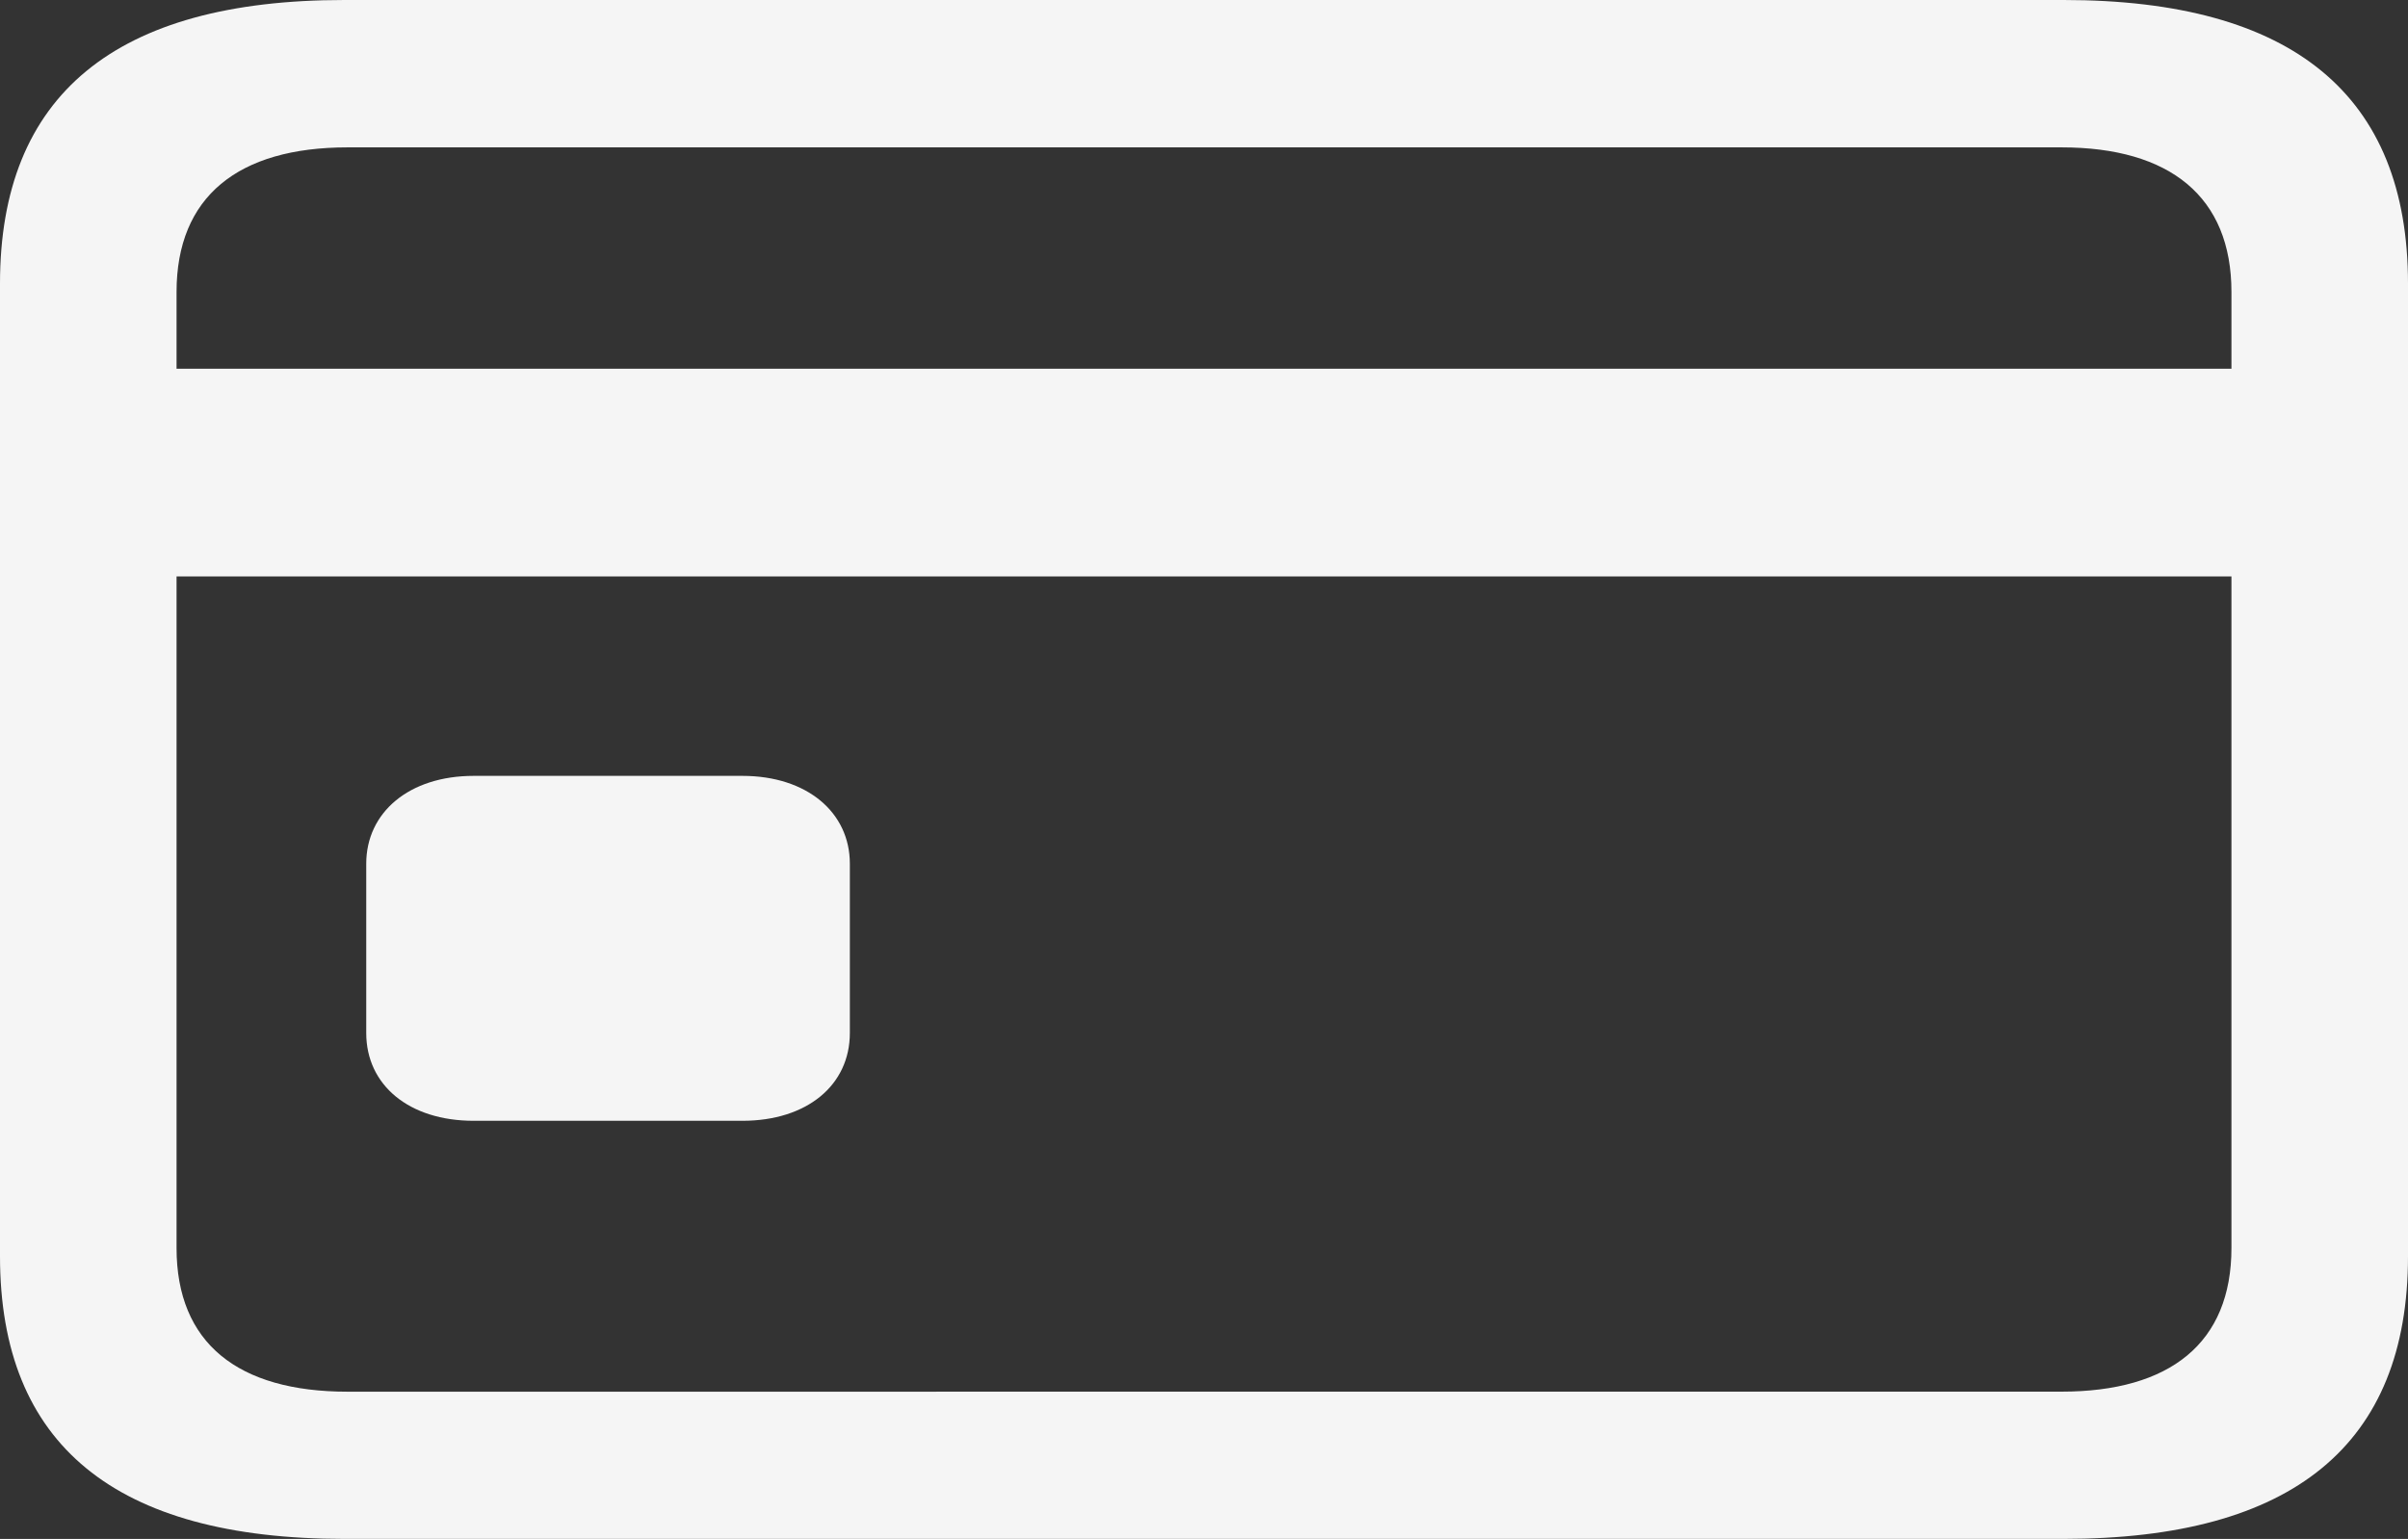 <svg width="97" height="62" viewBox="0 0 97 62" fill="none" xmlns="http://www.w3.org/2000/svg">
<rect x="0" y="0" width="97" height="62" fill="#333333" stroke="none"/>
<path d="M13.871 61.998H83.129C92.36 61.998 97 58.203 97 50.61V11.427C97 3.834 92.36 0 83.129 0H13.871C4.64 0 0 3.834 0 11.427V50.61C0 58.203 4.638 61.998 13.871 61.998ZM7.112 11.761C7.112 7.927 9.587 5.937 14.002 5.937H83.041C87.413 5.937 89.888 7.927 89.888 11.761V14.856H7.112V11.761ZM14.002 56.068C9.585 56.068 7.112 54.113 7.112 50.28V23.223H89.888V50.279C89.888 54.111 87.413 56.066 83.041 56.066L14.002 56.068ZM19.081 45.154H29.905C32.511 45.154 34.234 43.717 34.234 41.616V34.797C34.234 32.733 32.511 31.258 29.905 31.258H19.081C16.475 31.258 14.753 32.733 14.753 34.797V41.616C14.753 43.717 16.475 45.154 19.081 45.154Z" fill="#F5F5F5"/>
</svg>
